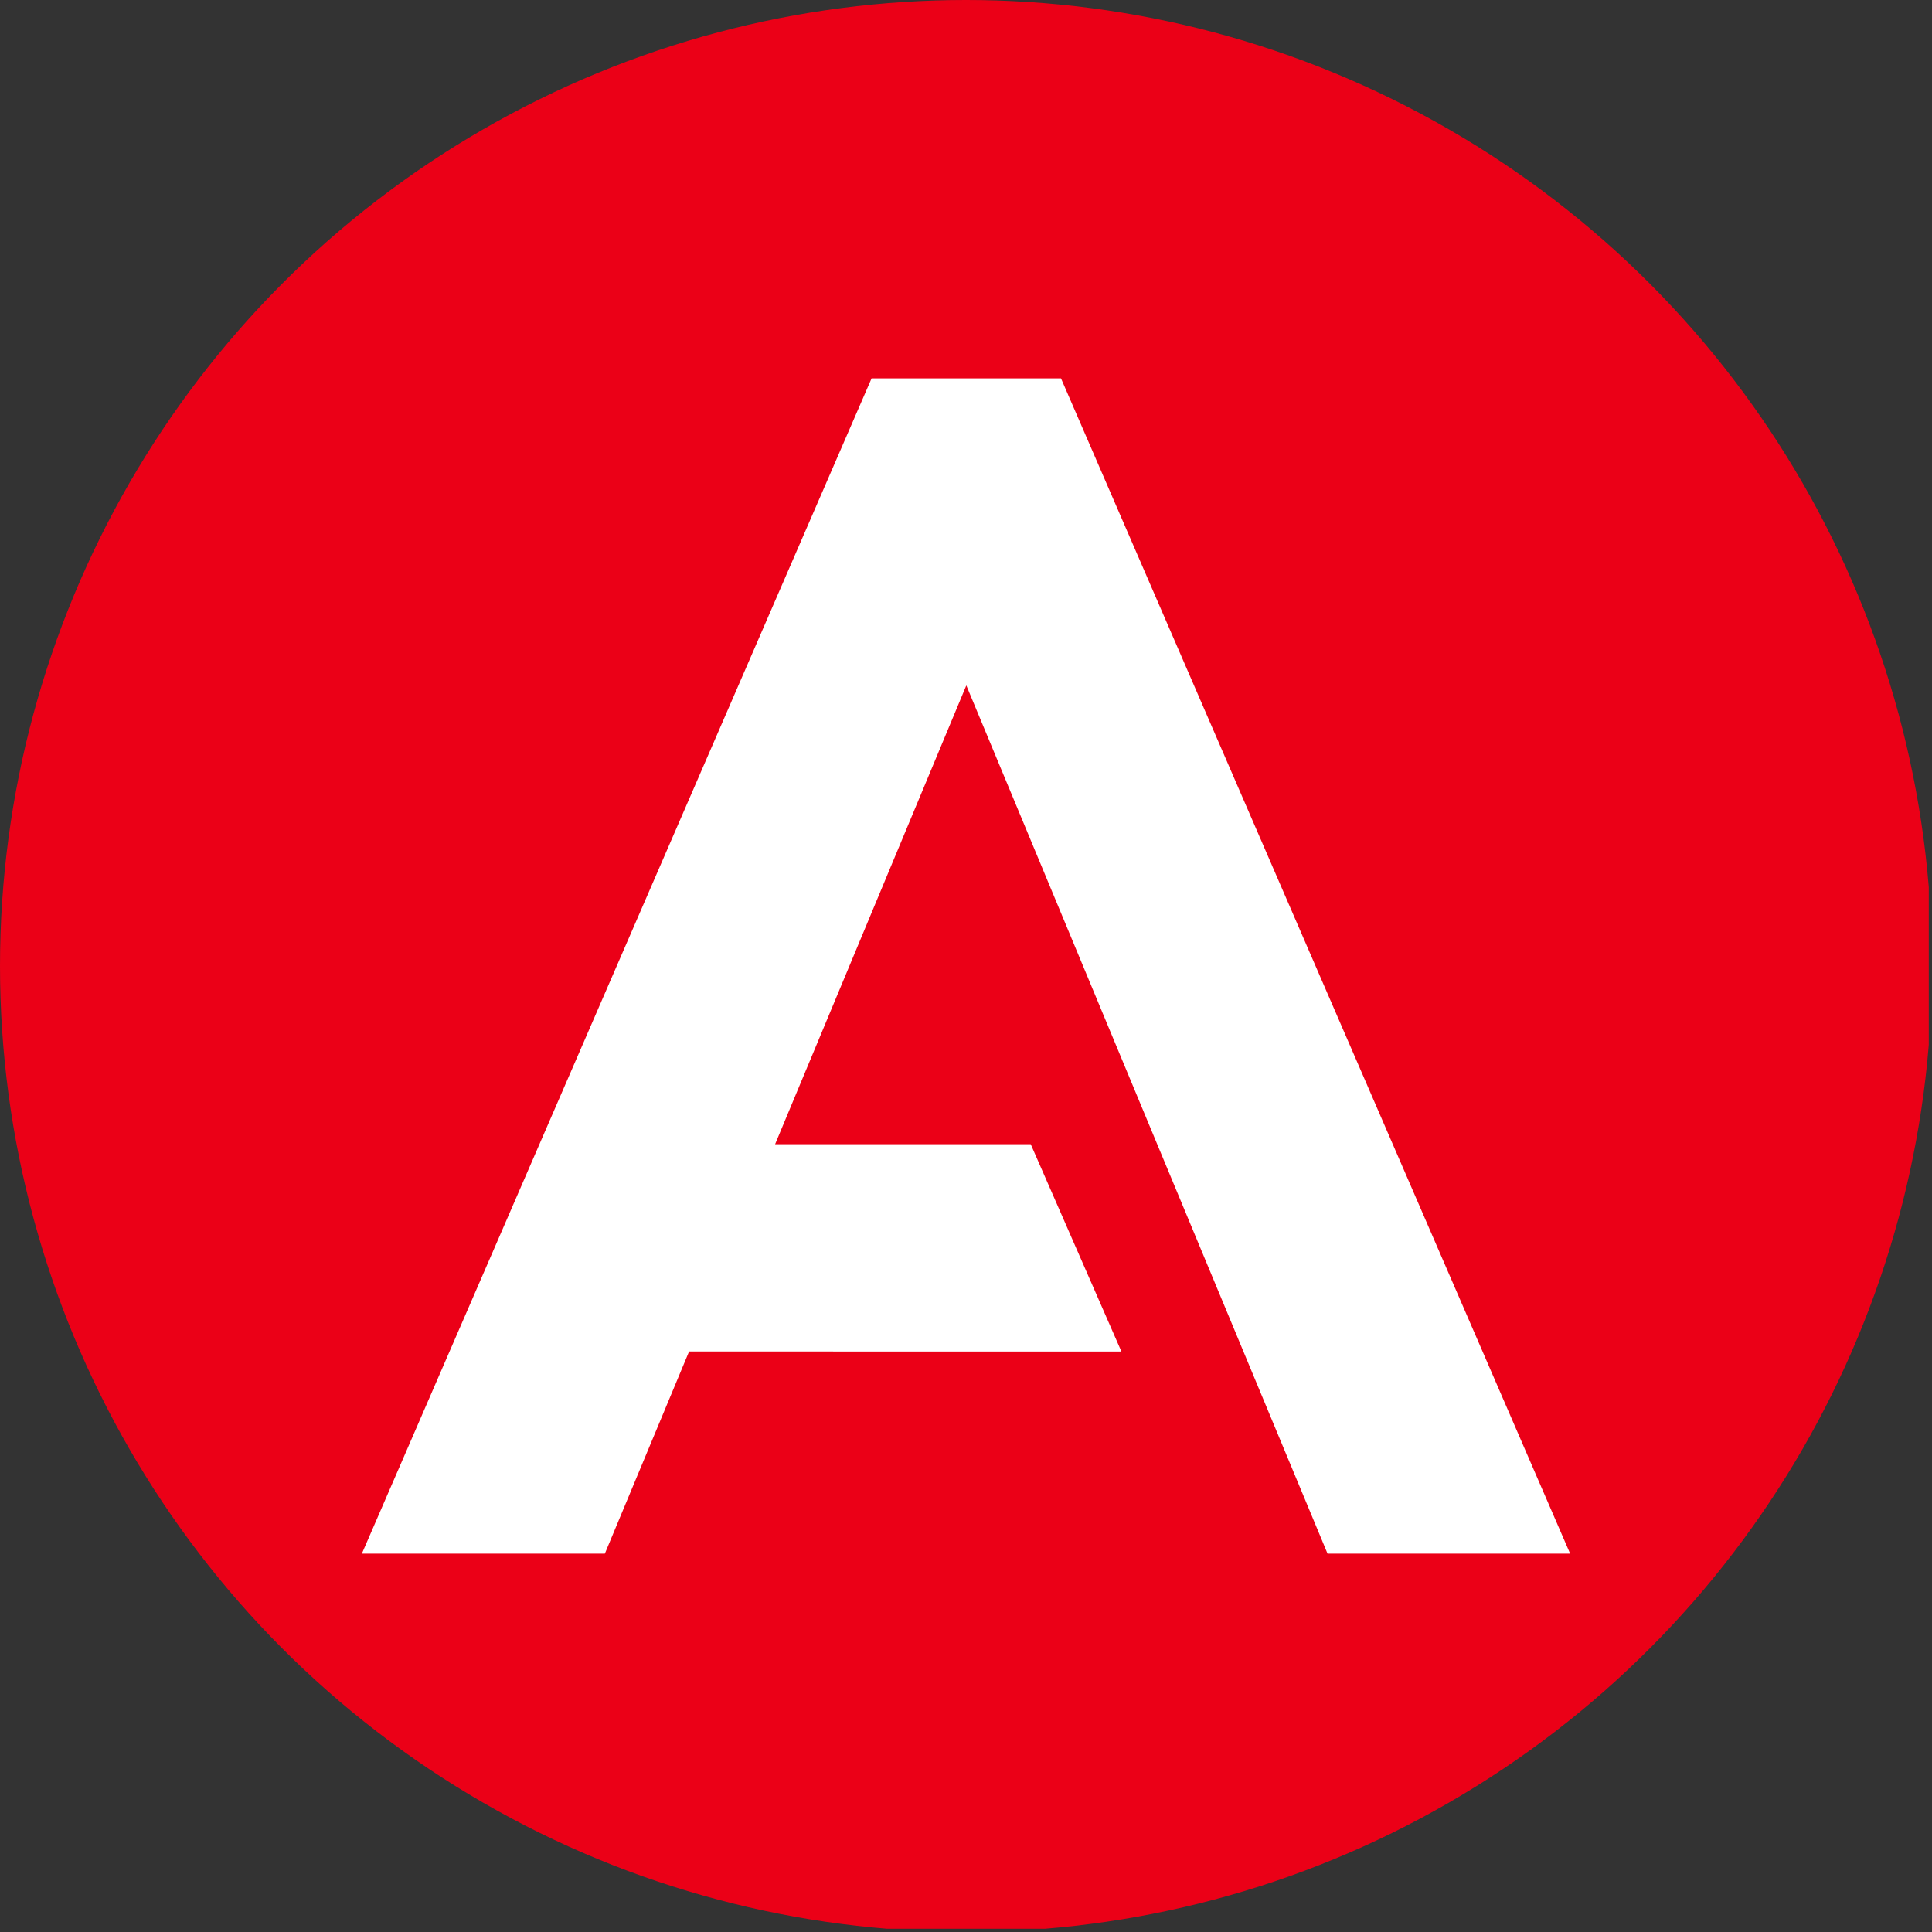 <?xml version='1.0' encoding='utf-8'?>
<svg xmlns="http://www.w3.org/2000/svg" viewBox="0 0 300 300" width="300" height="300">
  <rect x="0" y="0" width="300" height="300" fill="#333333" stroke="none"/>
  <defs><clipPath id="bz_circular_clip"><circle cx="150.0" cy="150.0" r="150.0" /></clipPath></defs><g clip-path="url(#bz_circular_clip)"><rect x="-0.5" y="-0.5" width="300" height="300" fill="#eb0017" />
  <path d="M135.34,58.75h29.41l79.06,182.5H206.14L150.05,106.43l-29.69,71.24h39.69l14.08,32.19H107L93.92,241.25H56.19Z" fill="#fff" />
</g></svg>